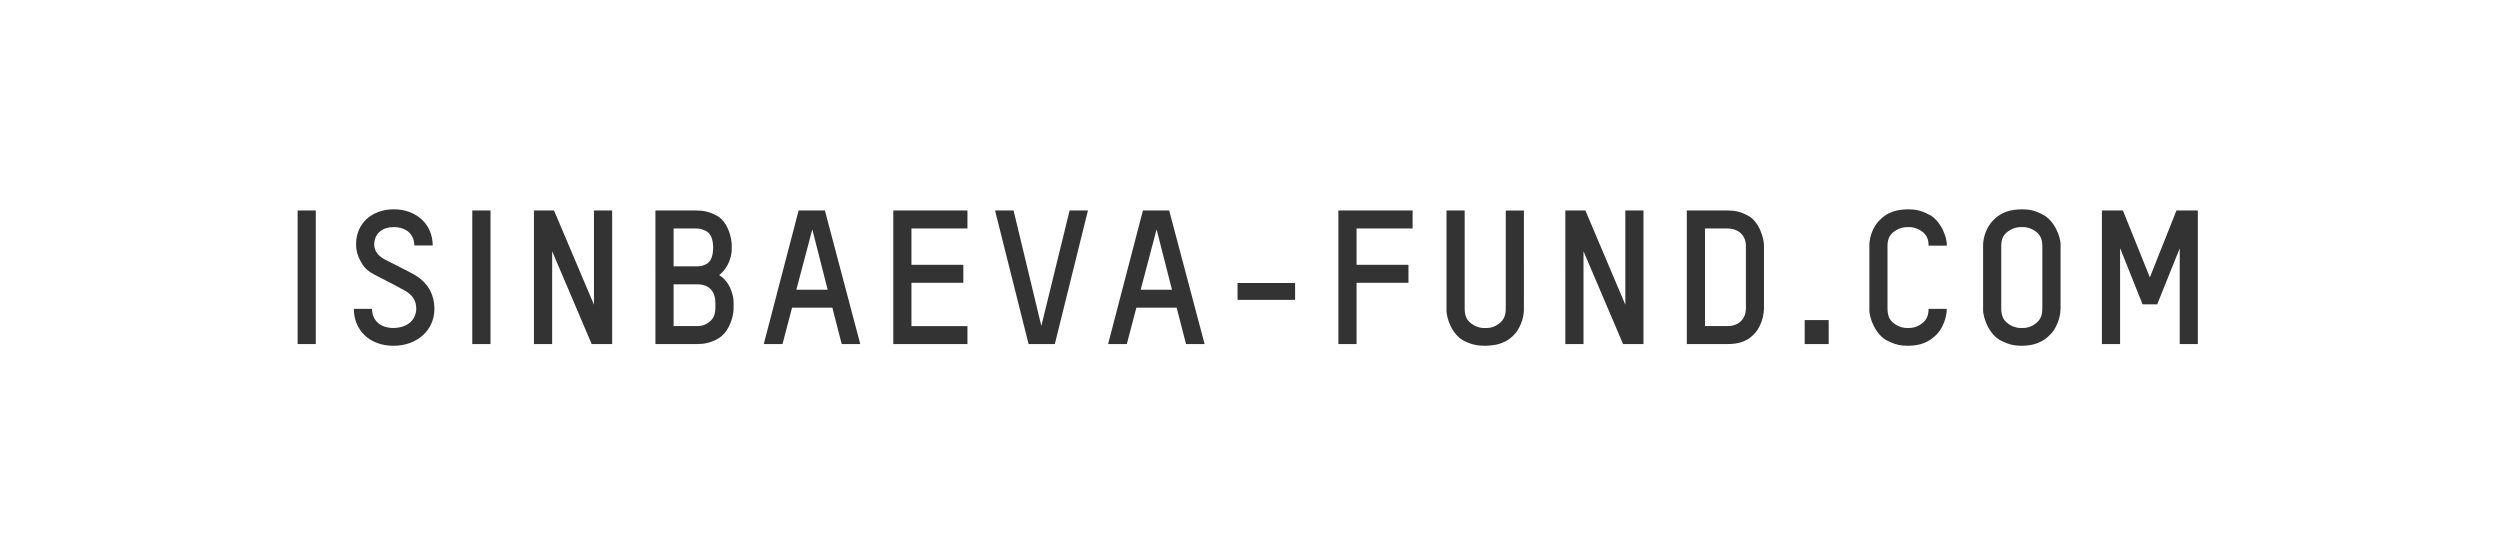 <?xml version="1.0" encoding="utf-8"?>
<!-- Generator: Adobe Illustrator 16.0.0, SVG Export Plug-In . SVG Version: 6.00 Build 0)  -->
<!DOCTYPE svg PUBLIC "-//W3C//DTD SVG 1.1//EN" "http://www.w3.org/Graphics/SVG/1.1/DTD/svg11.dtd">
<svg version="1.1" id="Layer_1" xmlns="http://www.w3.org/2000/svg" xmlns:xlink="http://www.w3.org/1999/xlink" x="0px" y="0px"
	 width="301.891px" height="66.35px" viewBox="3.186 21.845 301.891 66.35" enable-background="new 3.186 21.845 301.891 66.35"
	 xml:space="preserve">
<rect x="3.186" y="21.845" width="301.891" height="66.35" fill="#333333" stroke="none"/>
<g id="Layer_1_xA0_Image_1_">
</g>
<g id="isinbaeva-fund.com_1_" enable-background="new    ">
</g>
<g id="isinbaeva-fund.com_copy_1_" enable-background="new    ">
	<g id="isinbaeva-fund.com_copy">
		<g>
			<path fill="#FFFFFF" d="M88.621,53.643c0.432-0.296,0.658-0.907,0.682-1.833v-0.204c-0.047-0.927-0.297-1.538-0.77-1.811
				c-0.479-0.273-0.931-0.383-1.376-0.359h-2.629v4.573h2.764C87.763,54.025,88.219,53.914,88.621,53.643z M3.186,21.845v66.35
				h301.891v-66.35H3.186z M41.32,63.394h-2.194V47.259h2.194V63.394z M50.715,63.601c-2.943,0-4.799-1.925-4.799-4.458h2.193
				c0.027,1.471,1.066,2.308,2.582,2.308c1.721-0.021,2.737-0.971,2.763-2.354c0-1.02-0.566-1.721-1.404-2.173
				c-0.637-0.36-1.697-0.926-3.668-1.925c-0.658-0.337-1.13-0.746-1.427-1.224c-0.611-0.994-0.77-1.651-0.77-2.467
				c0-2.447,1.88-4.188,4.549-4.188c2.761,0,4.705,1.834,4.705,4.369h-2.217c-0.024-1.427-1.043-2.218-2.494-2.218
				c-1.356,0-2.329,0.746-2.352,2.083c0,0.792,0.456,1.379,1.246,1.811c1.289,0.656,2.466,1.224,3.482,1.787
				c1.653,0.904,2.538,2.353,2.538,4.188C55.649,61.741,53.523,63.601,50.715,63.601z M62.419,63.394h-2.201V47.259h2.201V63.394z
				 M77.106,63.394h-2.47l-4.773-11.205v11.205h-2.2V47.259h2.423l4.826,11.383V47.259h2.194V63.394L77.106,63.394z M91.773,59.004
				c0,0.722-0.209,1.767-0.838,2.736c-0.316,0.478-0.702,0.815-1.154,1.065c-0.884,0.453-1.542,0.587-2.47,0.587h-4.978V47.259H87.2
				c0.928,0,1.586,0.138,2.467,0.587c1.377,0.677,1.924,2.737,1.88,3.735v0.273c0.021,0.881-0.361,2.309-1.515,3.213
				c0.341,0.204,0.634,0.474,0.857,0.771c0.479,0.567,0.911,1.722,0.884,2.624V59.004L91.773,59.004z M104.826,63.394L103.699,59
				h-4.867l-1.153,4.393h-2.265l4.211-16.135h3.17l4.275,16.135H104.826z M120.013,49.432h-6.763v4.392h6.266v2.174h-6.266v5.229
				h6.763v2.17h-8.957V47.262h8.957V49.432z M130.562,63.394h-3.166l-4.053-16.135h2.237l3.354,13.944l3.415-13.944h2.214
				L130.562,63.394z M146.406,63.394L145.276,59h-4.866l-1.155,4.393h-2.26l4.208-16.135h3.168l4.279,16.135H146.406z
				 M159.578,58.055h-6.952V56.02h6.952V58.055z M173.766,49.432H167v4.392h6.266v2.174H167v7.399h-2.197V47.262h8.964V49.432z
				 M187.209,59.143c0,0.814-0.226,1.856-0.931,2.83c-1.13,1.404-2.471,1.583-3.731,1.628c-0.933,0-1.635-0.135-2.559-0.587
				c-1.425-0.723-2.193-2.737-2.126-3.891v-11.86h2.193v11.86c0,0.498,0.094,0.904,0.27,1.223c0.364,0.611,1.316,1.174,2.224,1.108
				c0.453,0.021,0.882-0.069,1.289-0.293c0.837-0.478,1.179-1.044,1.179-2.035v-11.86h2.192V59.143L187.209,59.143z M201.647,63.394
				h-2.463l-4.779-11.205v11.205h-2.196V47.259h2.422l4.823,11.383V47.259h2.193V63.394z M216.199,58.958
				c0,0.748-0.175,1.791-0.809,2.763c-1.067,1.448-2.309,1.651-3.551,1.672h-4.961V47.259h4.867c0.928,0,1.605,0.138,2.489,0.611
				c1.356,0.658,2.015,2.785,1.964,3.781V58.958z M224.012,63.394h-2.899v-2.896h2.899V63.394z M231.385,60.342
				c0.358,0.611,1.315,1.174,2.221,1.109c0.433,0.02,0.856-0.069,1.29-0.294c0.836-0.478,1.174-1.044,1.174-2.014h2.2
				c0,0.745-0.249,1.81-0.951,2.786c-1.179,1.402-2.468,1.652-3.733,1.672c-0.907,0-1.585-0.159-2.49-0.612
				c-1.428-0.701-2.239-2.807-2.172-3.87v-7.63c0-0.722,0.221-1.787,0.931-2.716c1.174-1.425,2.491-1.628,3.752-1.652
				c0.911,0,1.565,0.139,2.471,0.611c1.404,0.654,2.261,2.716,2.198,3.781h-2.198c0-0.478-0.091-0.861-0.271-1.154
				c-0.356-0.612-1.315-1.154-2.2-1.085c-0.451-0.024-0.877,0.069-1.31,0.293c-0.836,0.452-1.182,0.996-1.182,1.969v7.583
				C231.115,59.617,231.208,60.023,231.385,60.342z M252.005,59.143c0,0.745-0.249,1.81-0.949,2.786
				c-1.178,1.402-2.466,1.652-3.733,1.672c-0.905,0-1.584-0.159-2.491-0.612c-1.425-0.701-2.239-2.807-2.174-3.87v-7.63
				c0-0.722,0.226-1.787,0.931-2.716c1.175-1.425,2.487-1.628,3.757-1.652c0.908,0,1.562,0.139,2.466,0.611
				c1.404,0.654,2.266,2.716,2.2,3.781v7.63H252.005z M268.594,63.394h-2.191V51.83l-2.721,6.766h-1.765l-2.717-6.79v11.588h-2.194
				V47.259h2.532l3.259,8.079l3.213-8.079h2.578v16.135H268.594z M87.379,56.178h-2.852v5.045h2.737
				c0.48,0.024,0.885-0.069,1.269-0.293c0.75-0.449,1.041-0.996,1.041-1.971v-0.472C89.599,57.148,88.917,56.178,87.379,56.178z
				 M247.345,49.273c-0.453-0.024-0.884,0.069-1.313,0.293c-0.836,0.452-1.182,0.996-1.182,1.969v7.583
				c0,0.498,0.095,0.905,0.278,1.224c0.356,0.611,1.309,1.174,2.217,1.109c0.429,0.02,0.86-0.069,1.288-0.294
				c0.835-0.478,1.178-1.044,1.178-2.035v-7.583c0-0.472-0.086-0.88-0.272-1.177C249.177,49.746,248.223,49.204,247.345,49.273z
				 M211.746,49.432h-2.671v11.791h2.715c1.427,0,2.286-0.95,2.224-2.288v-7.219C214.076,50.338,213.216,49.452,211.746,49.432z
				 M140.929,56.834h3.78l-1.857-7.287L140.929,56.834z M99.349,56.834h3.784l-1.856-7.287L99.349,56.834z"/>
		</g>
	</g>
</g>
<g id="hello_x40_isinbaeva.com_1_" enable-background="new    ">
</g>
<g id="hello_x40_isinbaeva.com_copy_1_" enable-background="new    ">
</g>
</svg>
